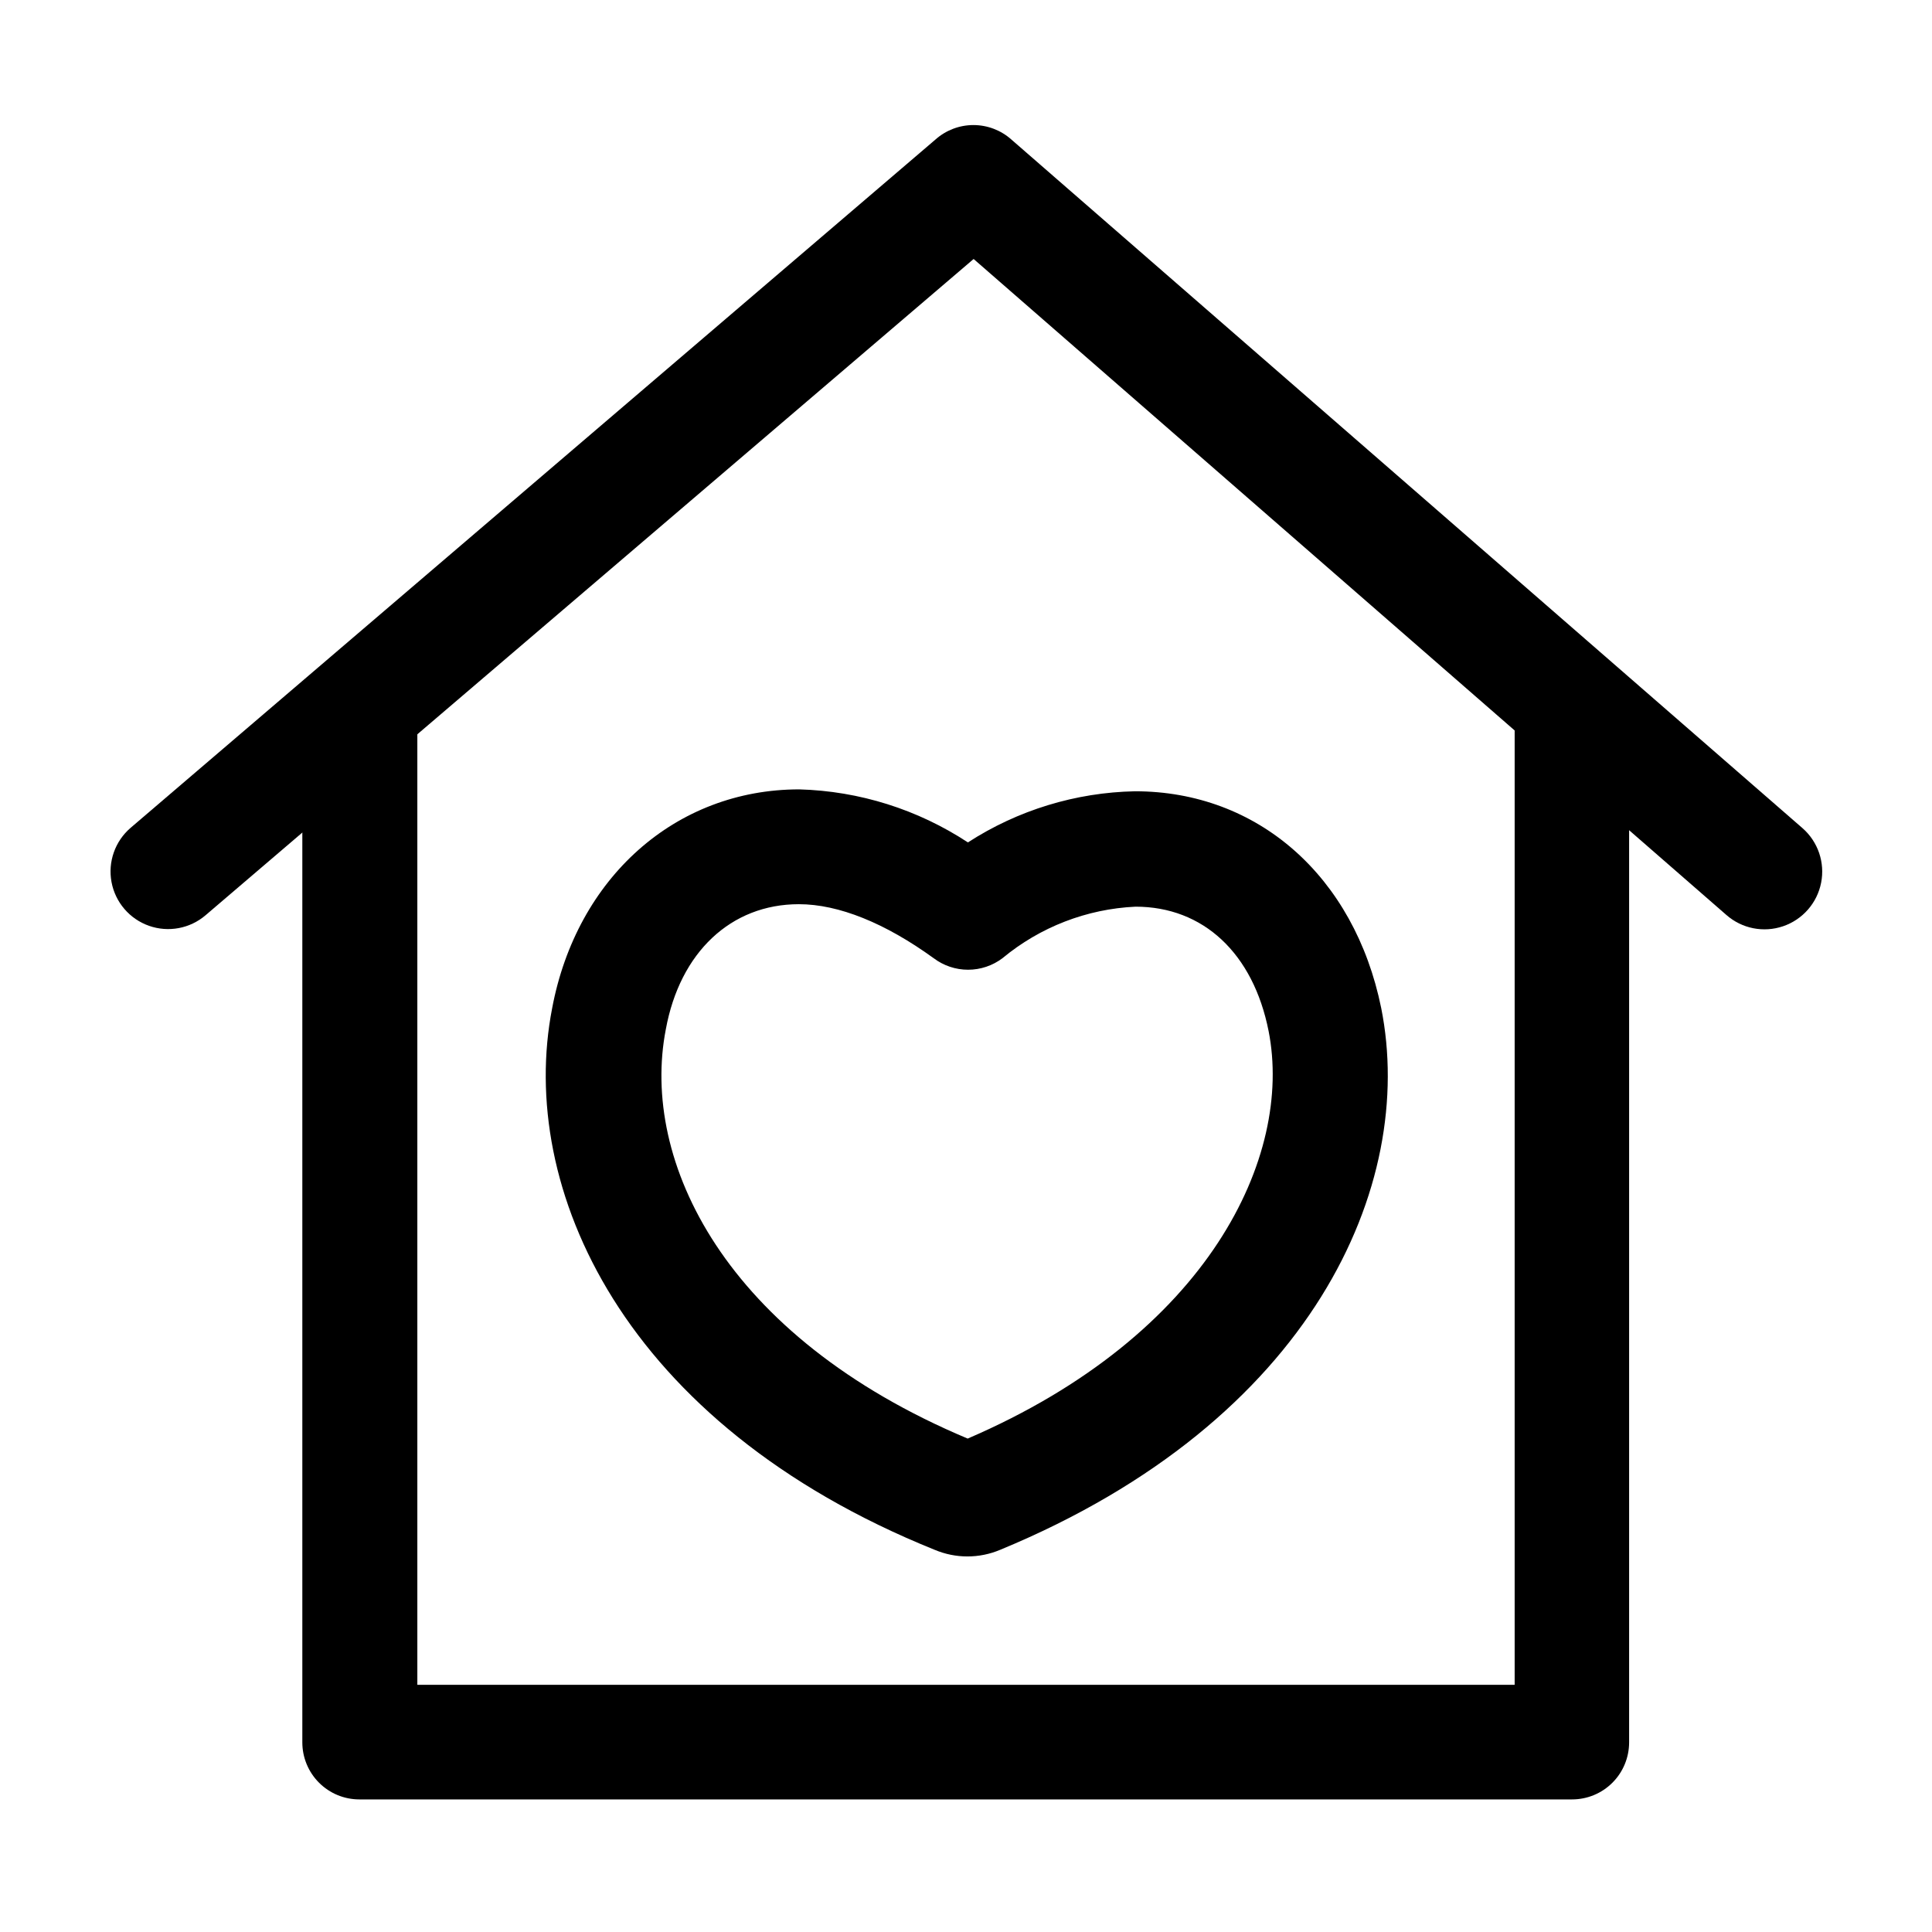 <?xml version="1.0" encoding="UTF-8"?>
<!-- The Best Svg Icon site in the world: iconSvg.co, Visit us! https://iconsvg.co -->
<svg fill="#000000" width="800px" height="800px" version="1.1" viewBox="144 144 512 512" xmlns="http://www.w3.org/2000/svg">
 <g>
  <path d="m545.4 331.78v258.71h-290.8v-260.22h-30.48v275.48c0 4.008 1.594 7.852 4.43 10.688 2.832 2.836 6.676 4.426 10.688 4.426h321.38c4.008 0 7.852-1.59 10.688-4.426 2.836-2.836 4.426-6.68 4.426-10.688v-273.97z"/>
  <path d="m621.68 363.47-209.64-182.48c-2.769-2.477-6.359-3.848-10.074-3.848-3.719 0-7.305 1.371-10.078 3.848l-213.26 182.38c-4.141 3.547-6.074 9.031-5.074 14.391 1.004 5.356 4.785 9.773 9.926 11.586 5.141 1.812 10.859 0.746 15-2.801l203.54-173.91 199.51 173.86c4.113 3.602 9.832 4.734 15.008 2.969 5.172-1.762 9.016-6.148 10.074-11.512 1.062-5.359-0.816-10.883-4.93-14.48z"/>
  <path d="m510.03 411.13c-7.106-34.914-32.695-57.434-65.242-57.434-15.738 0.312-31.07 5.004-44.285 13.551-13.301-8.746-28.777-13.613-44.691-14.055-32.746 0-58.996 23.375-65.496 58.039-9.219 47.359 18.539 110.08 101.37 143.48h0.004c5.555 2.348 11.824 2.348 17.379 0 82.777-34.211 110.34-96.68 100.96-143.59zm-109.58 114.11c-64.539-27.105-86.758-73.656-80.008-108.42 3.727-20.453 17.281-33.199 35.266-33.199 10.578 0 22.922 5.039 35.719 14.309h0.004c2.625 1.984 5.828 3.059 9.117 3.059 3.293 0 6.496-1.074 9.121-3.059 9.961-8.262 22.34-13.055 35.266-13.652 17.938 0 31.188 12.344 35.266 33 6.5 33.098-15.719 80.406-79.75 107.96z"/>
 </g>
</svg>